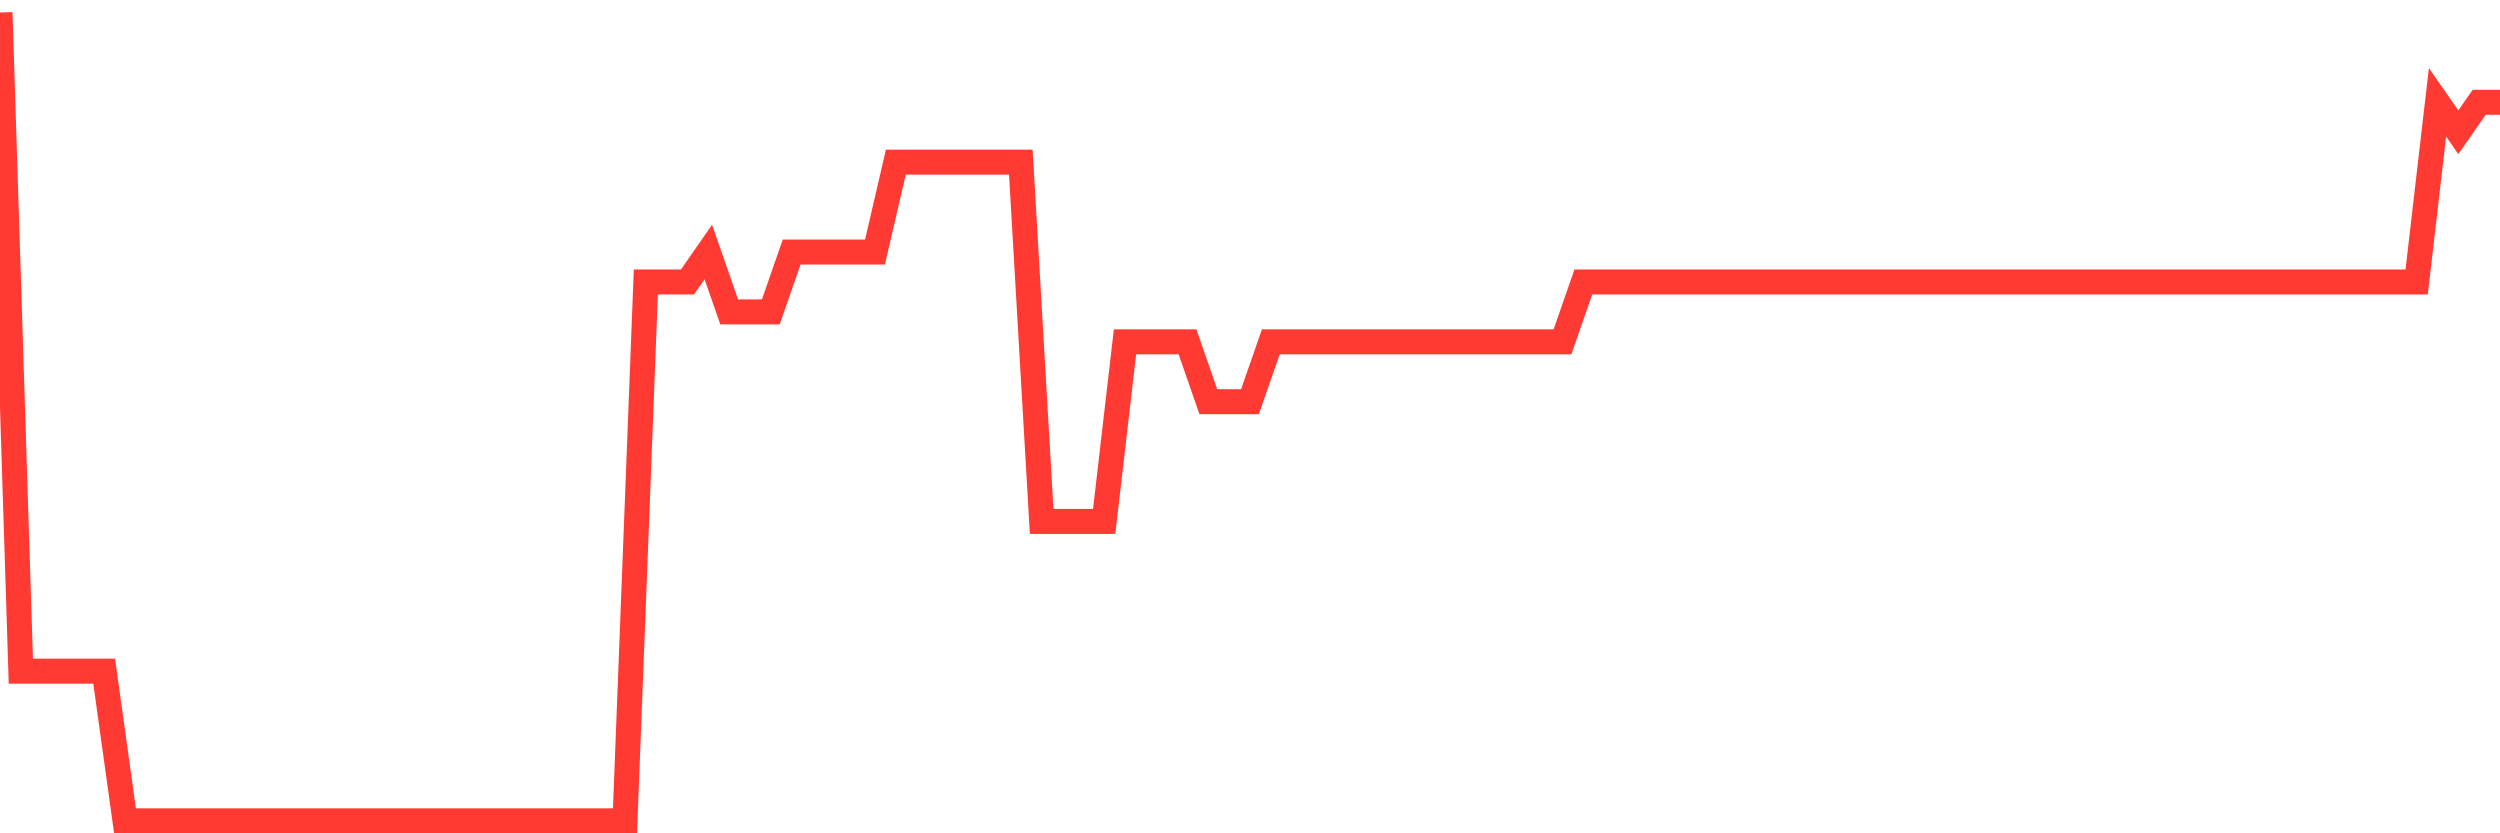 <svg
  xmlns="http://www.w3.org/2000/svg"
  xmlns:xlink="http://www.w3.org/1999/xlink"
  width="120"
  height="40"
  viewBox="0 0 120 40"
  preserveAspectRatio="none"
>
  <polyline
    points="0,0.6 1,32.215 2,32.215 3,32.215 4,32.215 5,32.215 6,39.4 7,39.4 8,39.4 9,39.4 10,39.4 11,39.4 12,39.4 13,39.4 14,39.4 15,39.4 16,39.4 17,39.4 18,39.4 19,39.4 20,39.4 21,39.4 22,39.4 23,39.4 24,39.4 25,39.4 26,39.4 27,39.4 28,39.4 29,39.4 30,39.4 31,13.533 32,13.533 33,13.533 34,12.096 35,14.97 36,14.97 37,14.97 38,12.096 39,12.096 40,12.096 41,12.096 42,12.096 43,7.785 44,7.785 45,7.785 46,7.785 47,7.785 48,7.785 49,7.785 50,25.03 51,25.03 52,25.03 53,25.03 54,16.407 55,16.407 56,16.407 57,16.407 58,19.281 59,19.281 60,19.281 61,16.407 62,16.407 63,16.407 64,16.407 65,16.407 66,16.407 67,16.407 68,16.407 69,16.407 70,16.407 71,16.407 72,16.407 73,16.407 74,16.407 75,16.407 76,13.533 77,13.533 78,13.533 79,13.533 80,13.533 81,13.533 82,13.533 83,13.533 84,13.533 85,13.533 86,13.533 87,13.533 88,13.533 89,13.533 90,13.533 91,13.533 92,13.533 93,13.533 94,13.533 95,13.533 96,13.533 97,13.533 98,13.533 99,13.533 100,13.533 101,13.533 102,13.533 103,13.533 104,13.533 105,13.533 106,13.533 107,13.533 108,13.533 109,13.533 110,13.533 111,13.533 112,13.533 113,13.533 114,13.533 115,13.533 116,13.533 117,4.911 118,6.348 119,4.911 120,4.911"
    fill="none"
    stroke="#ff3a33"
    stroke-width="1.2"
  >
  </polyline>
</svg>